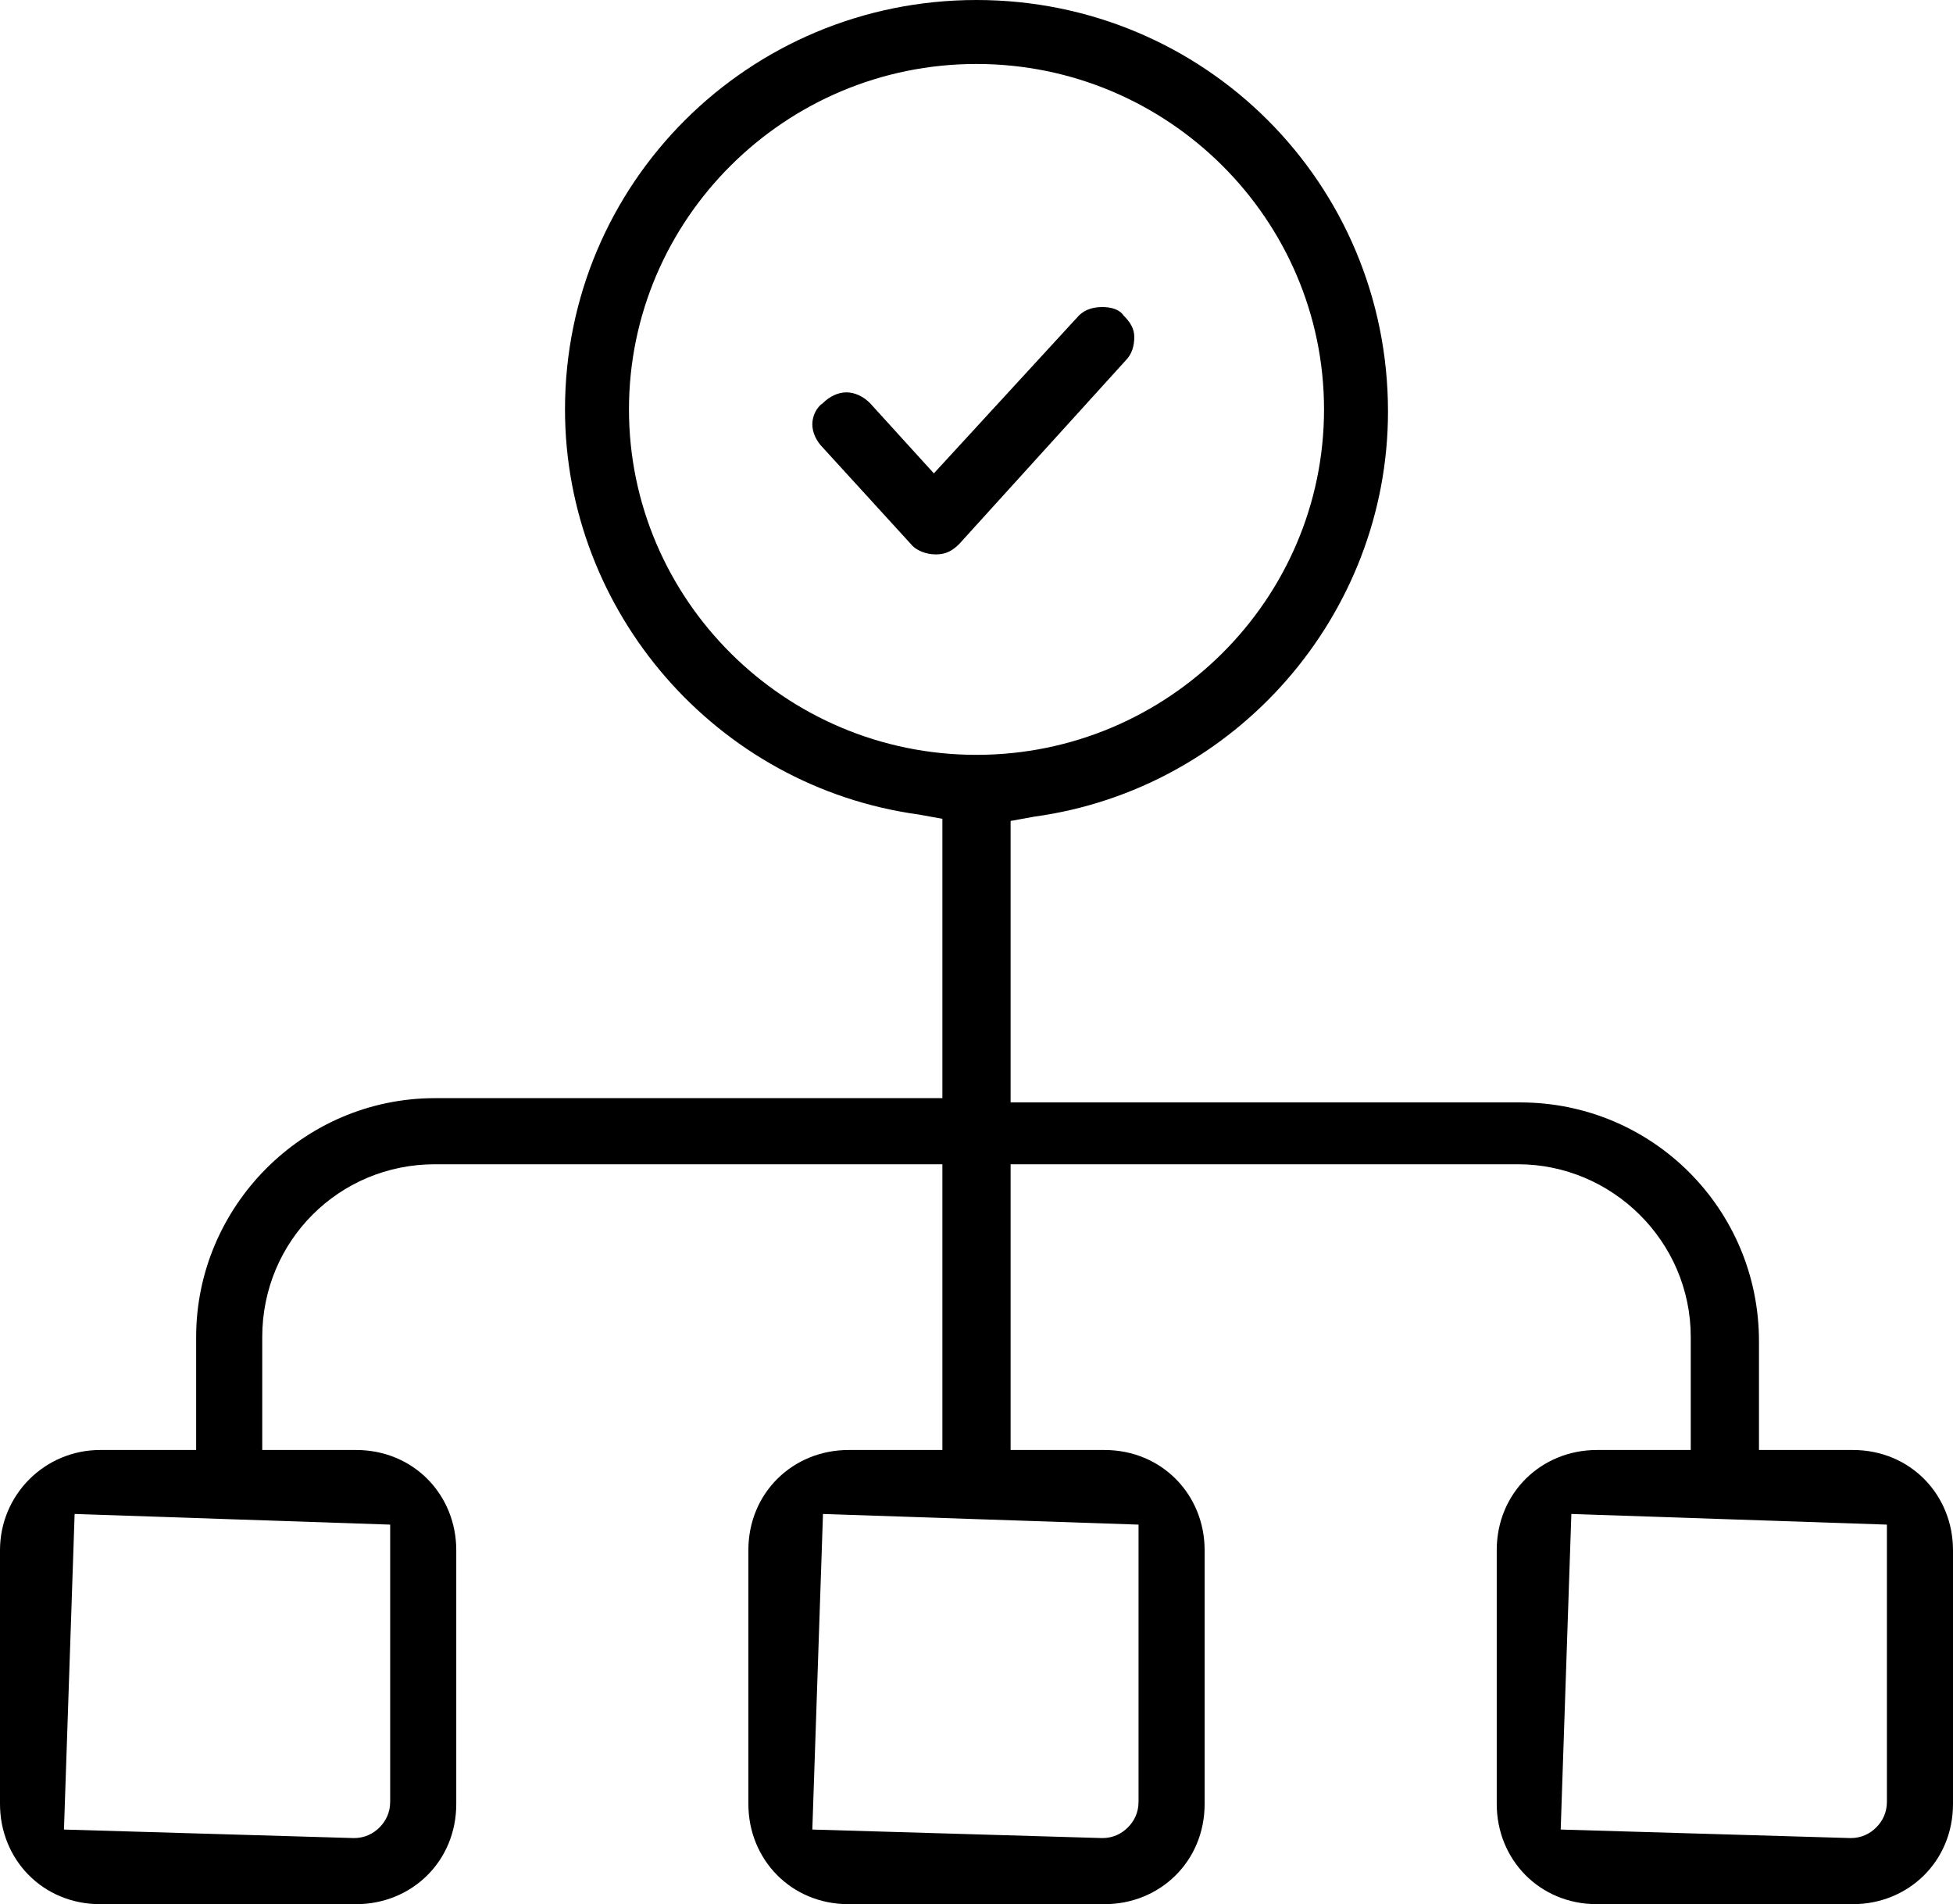 <?xml version="1.0" encoding="utf-8"?>
<!-- Generator: Adobe Illustrator 22.1.0, SVG Export Plug-In . SVG Version: 6.00 Build 0)  -->
<svg version="1.1" id="Layer_1" xmlns="http://www.w3.org/2000/svg" xmlns:xlink="http://www.w3.org/1999/xlink" x="0px" y="0px"
	 viewBox="0 0 91.6 89.3" style="enable-background:new 0 0 91.6 89.3;" xml:space="preserve">
<g>
	<g>
		<path d="M74.9,89.3c-2.7,0-4.7-2.1-4.7-4.7V72.7c0-2.7,2.1-4.7,4.7-4.7h4.4v-5.3c0-4.5-3.7-8.1-8.1-8.1H47.4V68h4.4
			c2.7,0,4.7,2.1,4.7,4.7v11.9c0,2.7-2.1,4.7-4.7,4.7H39.8c-2.7,0-4.7-2.1-4.7-4.7V72.7c0-2.7,2.1-4.7,4.7-4.7h4.4V54.6H20.4
			c-4.5,0-8.1,3.6-8.1,8.1V68h4.4c2.7,0,4.7,2.1,4.7,4.7v11.9c0,2.7-2.1,4.7-4.7,4.7H4.7c-2.7,0-4.7-2.1-4.7-4.7V72.7
			C0,70.1,2.1,68,4.7,68h4.5v-5.3c0-6.1,5-11.2,11.2-11.2h23.8V38.4l-1.1-0.2c-9.5-1.3-16.6-9.5-16.6-19C26.5,8.6,35.1,0,45.8,0
			c10.7,0,19.3,8.6,19.3,19.3c0,9.5-7.1,17.7-16.6,19l-1.1,0.2v13.2h23.9c6.2,0,11.2,5,11.2,11.2V68h4.4c2.7,0,4.7,2.1,4.7,4.7v11.9
			c0,2.7-2.1,4.7-4.7,4.7H74.9z M73.2,85.8l13.6,0.4c0.5,0,0.9-0.2,1.2-0.5c0.3-0.3,0.5-0.7,0.5-1.2V71.5L73.7,71L73.2,85.8z
			 M38.1,85.8l13.6,0.4c0.5,0,0.9-0.2,1.2-0.5c0.3-0.3,0.5-0.7,0.5-1.2V71.5L38.6,71L38.1,85.8z M3,85.8l13.6,0.4
			c0.5,0,0.9-0.2,1.2-0.5c0.3-0.3,0.5-0.7,0.5-1.2V71.5L3.5,71L3,85.8z M45.8,3c-9,0-16.3,7.3-16.3,16.2s7.3,16.2,16.3,16.2
			s16.3-7.3,16.3-16.2S54.8,3,45.8,3z"/>
	</g>
	<g>
		<path d="M43.9,26c-0.5,0-0.9-0.2-1.1-0.4L38.6,21c-0.3-0.3-0.5-0.7-0.5-1.1c0-0.4,0.2-0.8,0.5-1c0.3-0.3,0.7-0.5,1.1-0.5
			c0.4,0,0.8,0.2,1.1,0.5l3,3.3l6.8-7.4c0.3-0.3,0.7-0.4,1.1-0.4c0.4,0,0.8,0.1,1,0.4c0.3,0.3,0.5,0.6,0.5,1c0,0.4-0.1,0.8-0.4,1.1
			L45,25.5C44.7,25.8,44.4,26,43.9,26z"/>
	</g>
</g>
</svg>
